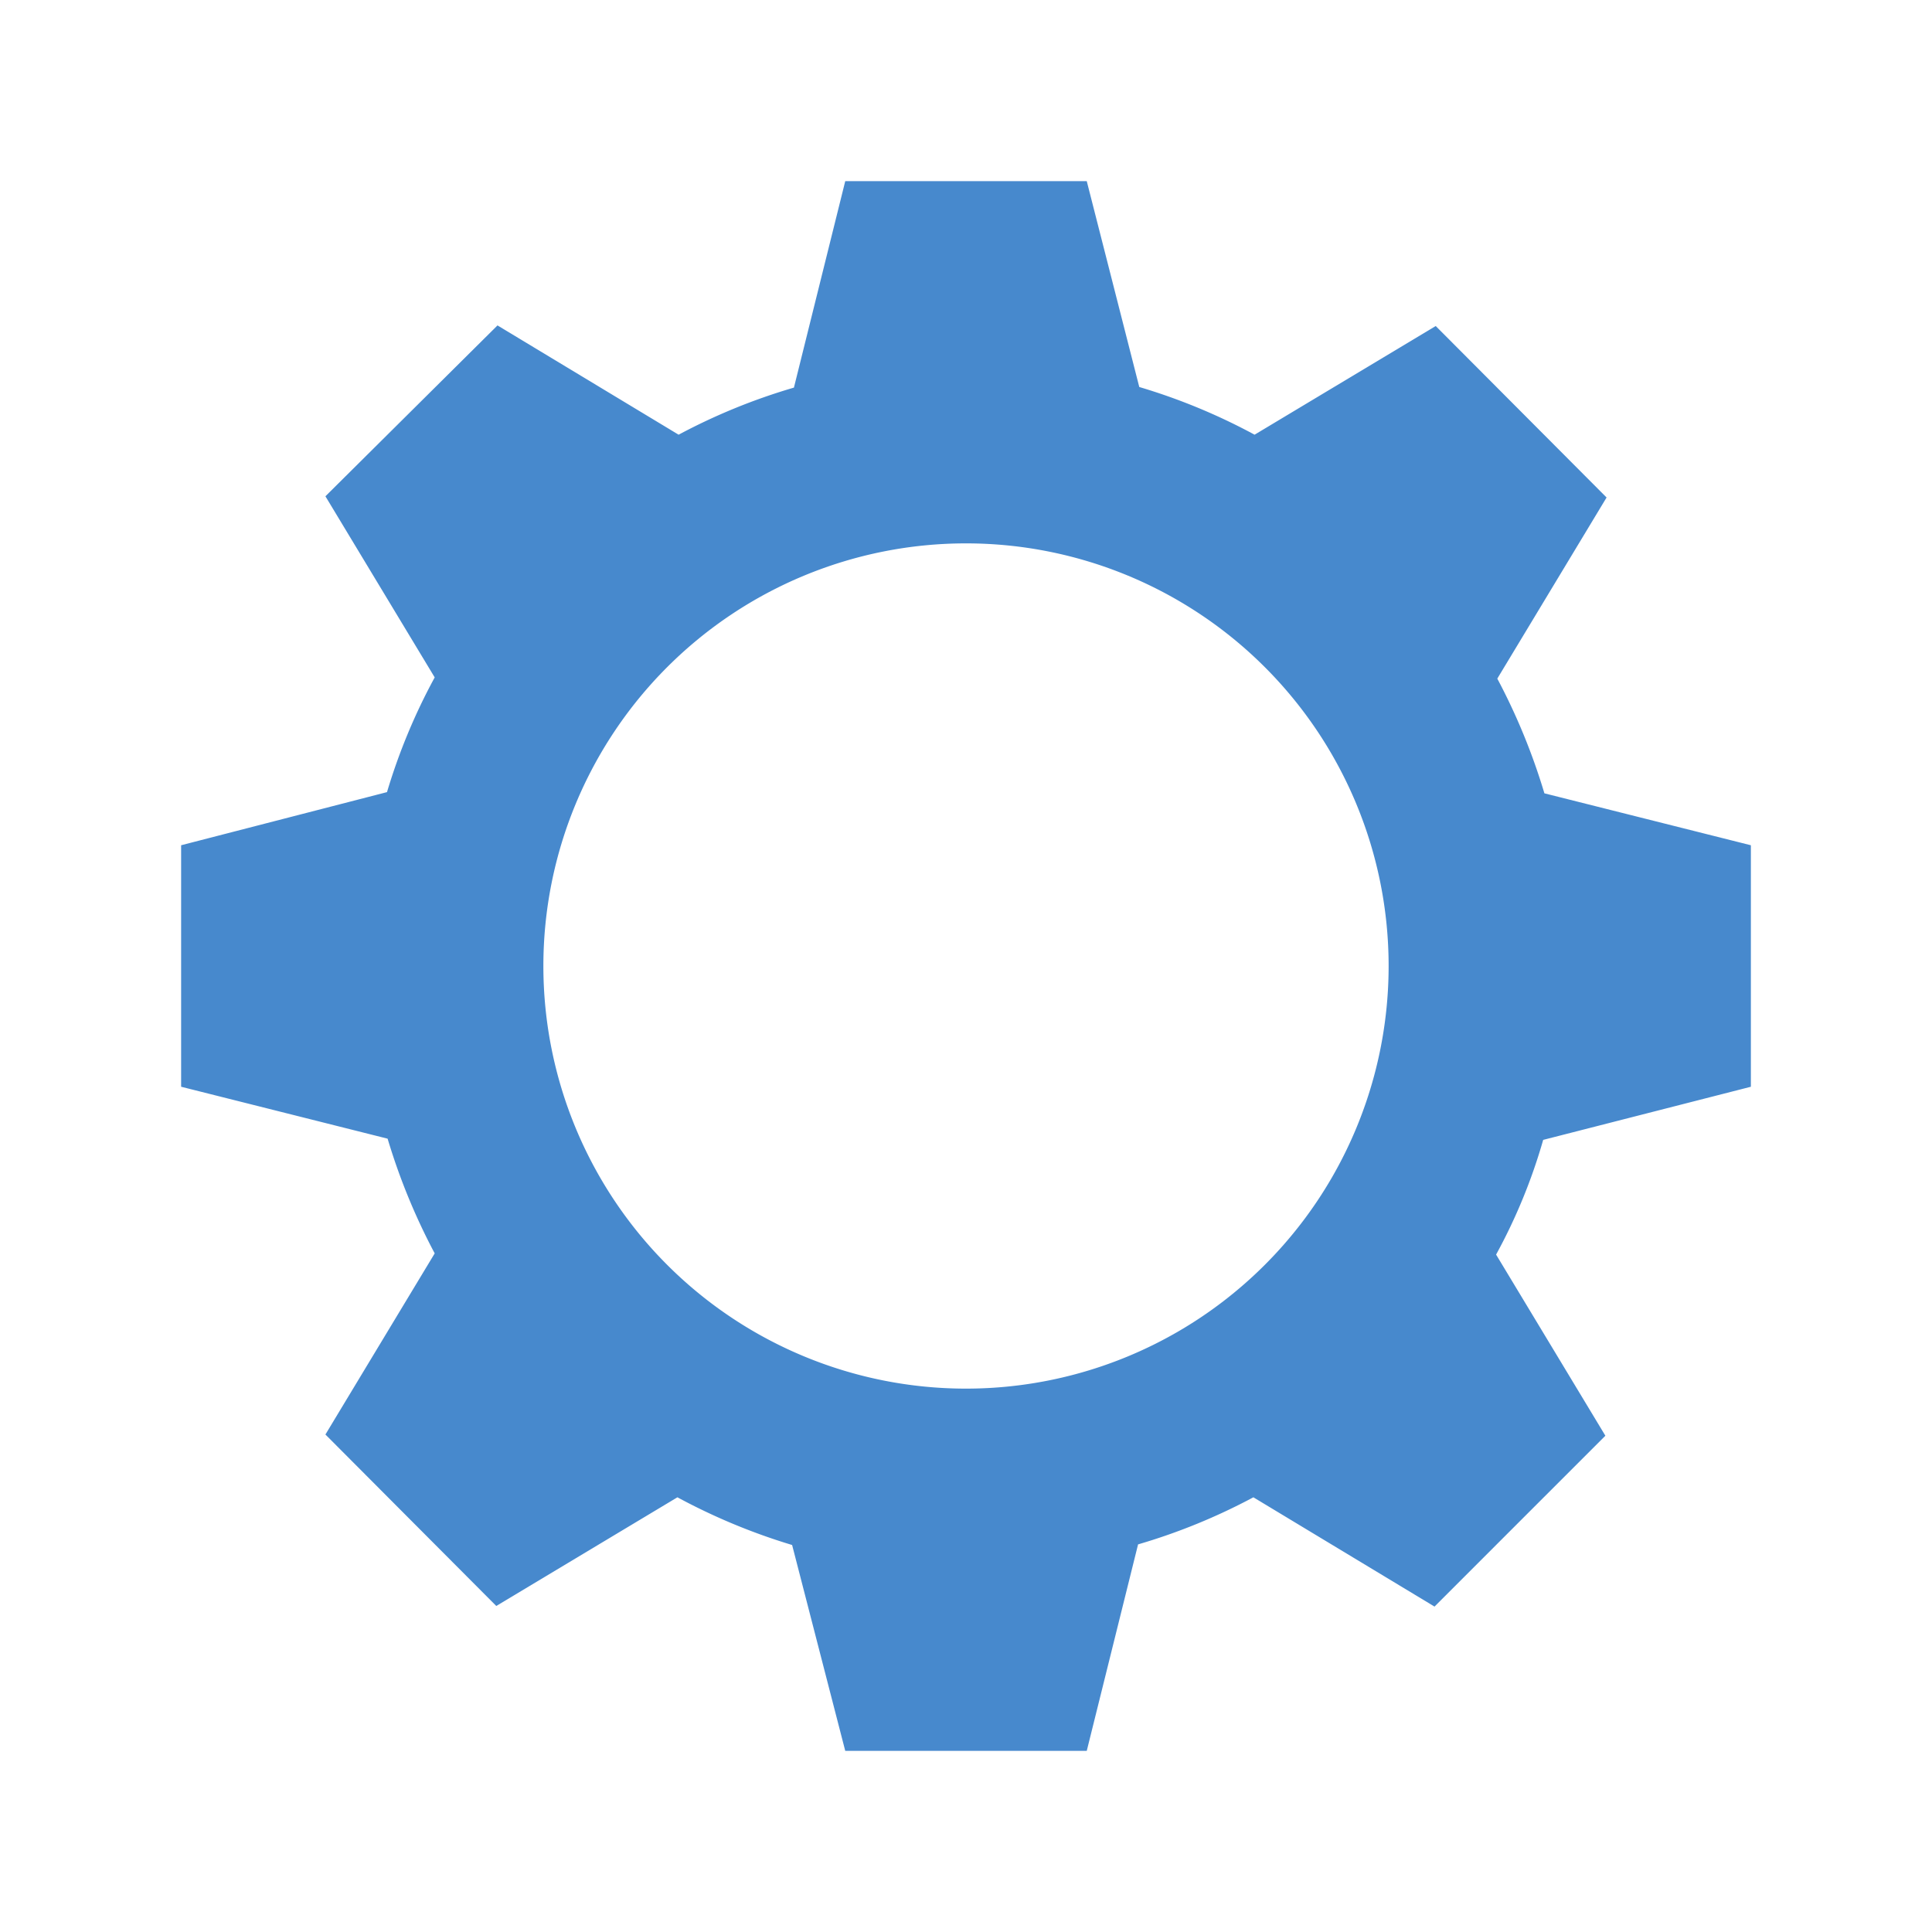 <svg id="NEW_Naviate_S_ribbon" data-name="NEW Naviate S ribbon" xmlns="http://www.w3.org/2000/svg" viewBox="0 0 32 32"><defs><style>.cls-1{fill:none;}.cls-2{fill:#4789cd;}</style></defs><title>ConfReinforcement32</title><g id="Group_4637" data-name="Group 4637"><g id="Manage_Project_32x32" data-name="Manage Project 32x32"><rect id="Rectangle_82" data-name="Rectangle 82" class="cls-1" width="32" height="32"/><path id="Path_1713" data-name="Path 1713" class="cls-2" d="M29,18V14l-3.42-.86a10.41,10.41,0,0,0-.78-1.9l1.81-3L23.78,5.4l-3,1.8a10,10,0,0,0-1.91-.79L18,3H14l-.85,3.42a10,10,0,0,0-1.91.78l-3-1.81L5.39,8.22l1.81,3a9.89,9.89,0,0,0-.79,1.9L3,14v4l3.42.86a10.41,10.41,0,0,0,.78,1.9l-1.81,3L8.22,26.6l3-1.8a10.16,10.16,0,0,0,1.9.79L14,29h4l.85-3.42a10,10,0,0,0,1.91-.78l3,1.81,2.83-2.83-1.81-3a9.26,9.26,0,0,0,.78-1.9ZM16,23a7,7,0,1,1,7-7A7,7,0,0,1,16,23Z"/></g></g></svg>